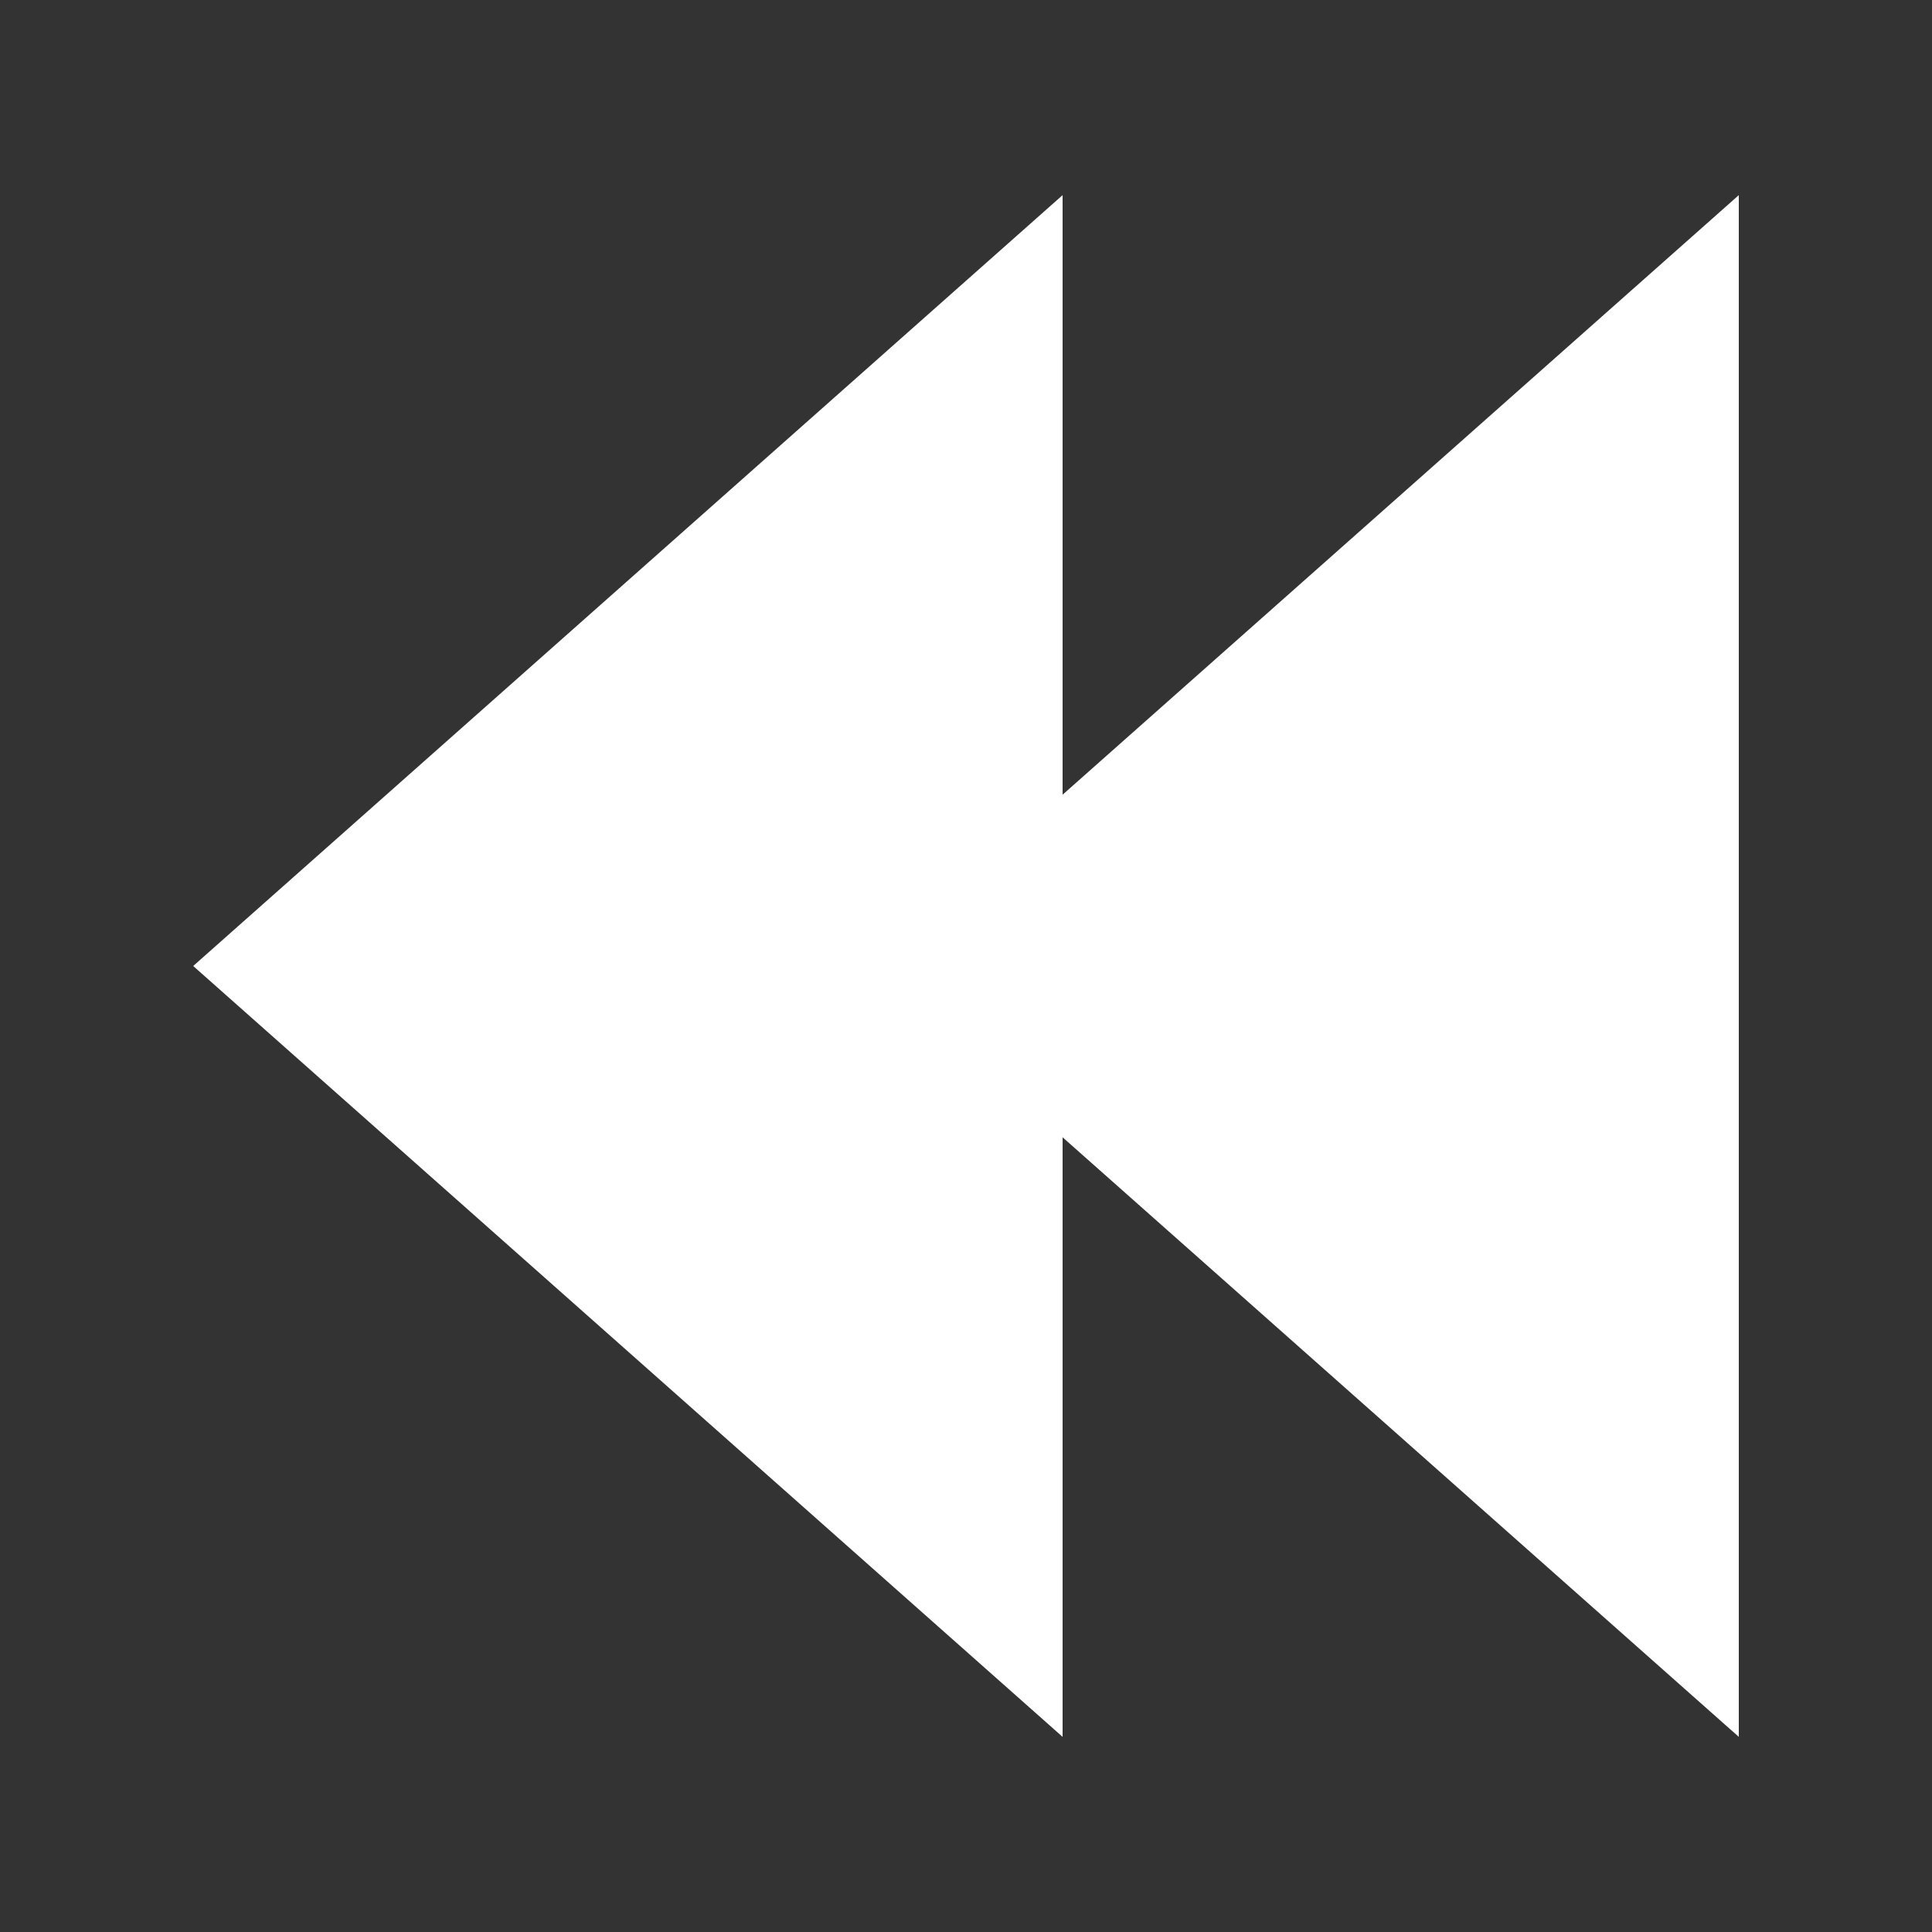 <svg version="1" xmlns="http://www.w3.org/2000/svg" width="100" height="100"><rect width="100%" height="100%" fill="#333333" stroke="none"/><g fill="#fff"><path d="M55 10.1L10 50l45 39.9z"/><path d="M90 10.1L45 50l45 39.9z"/></g></svg>